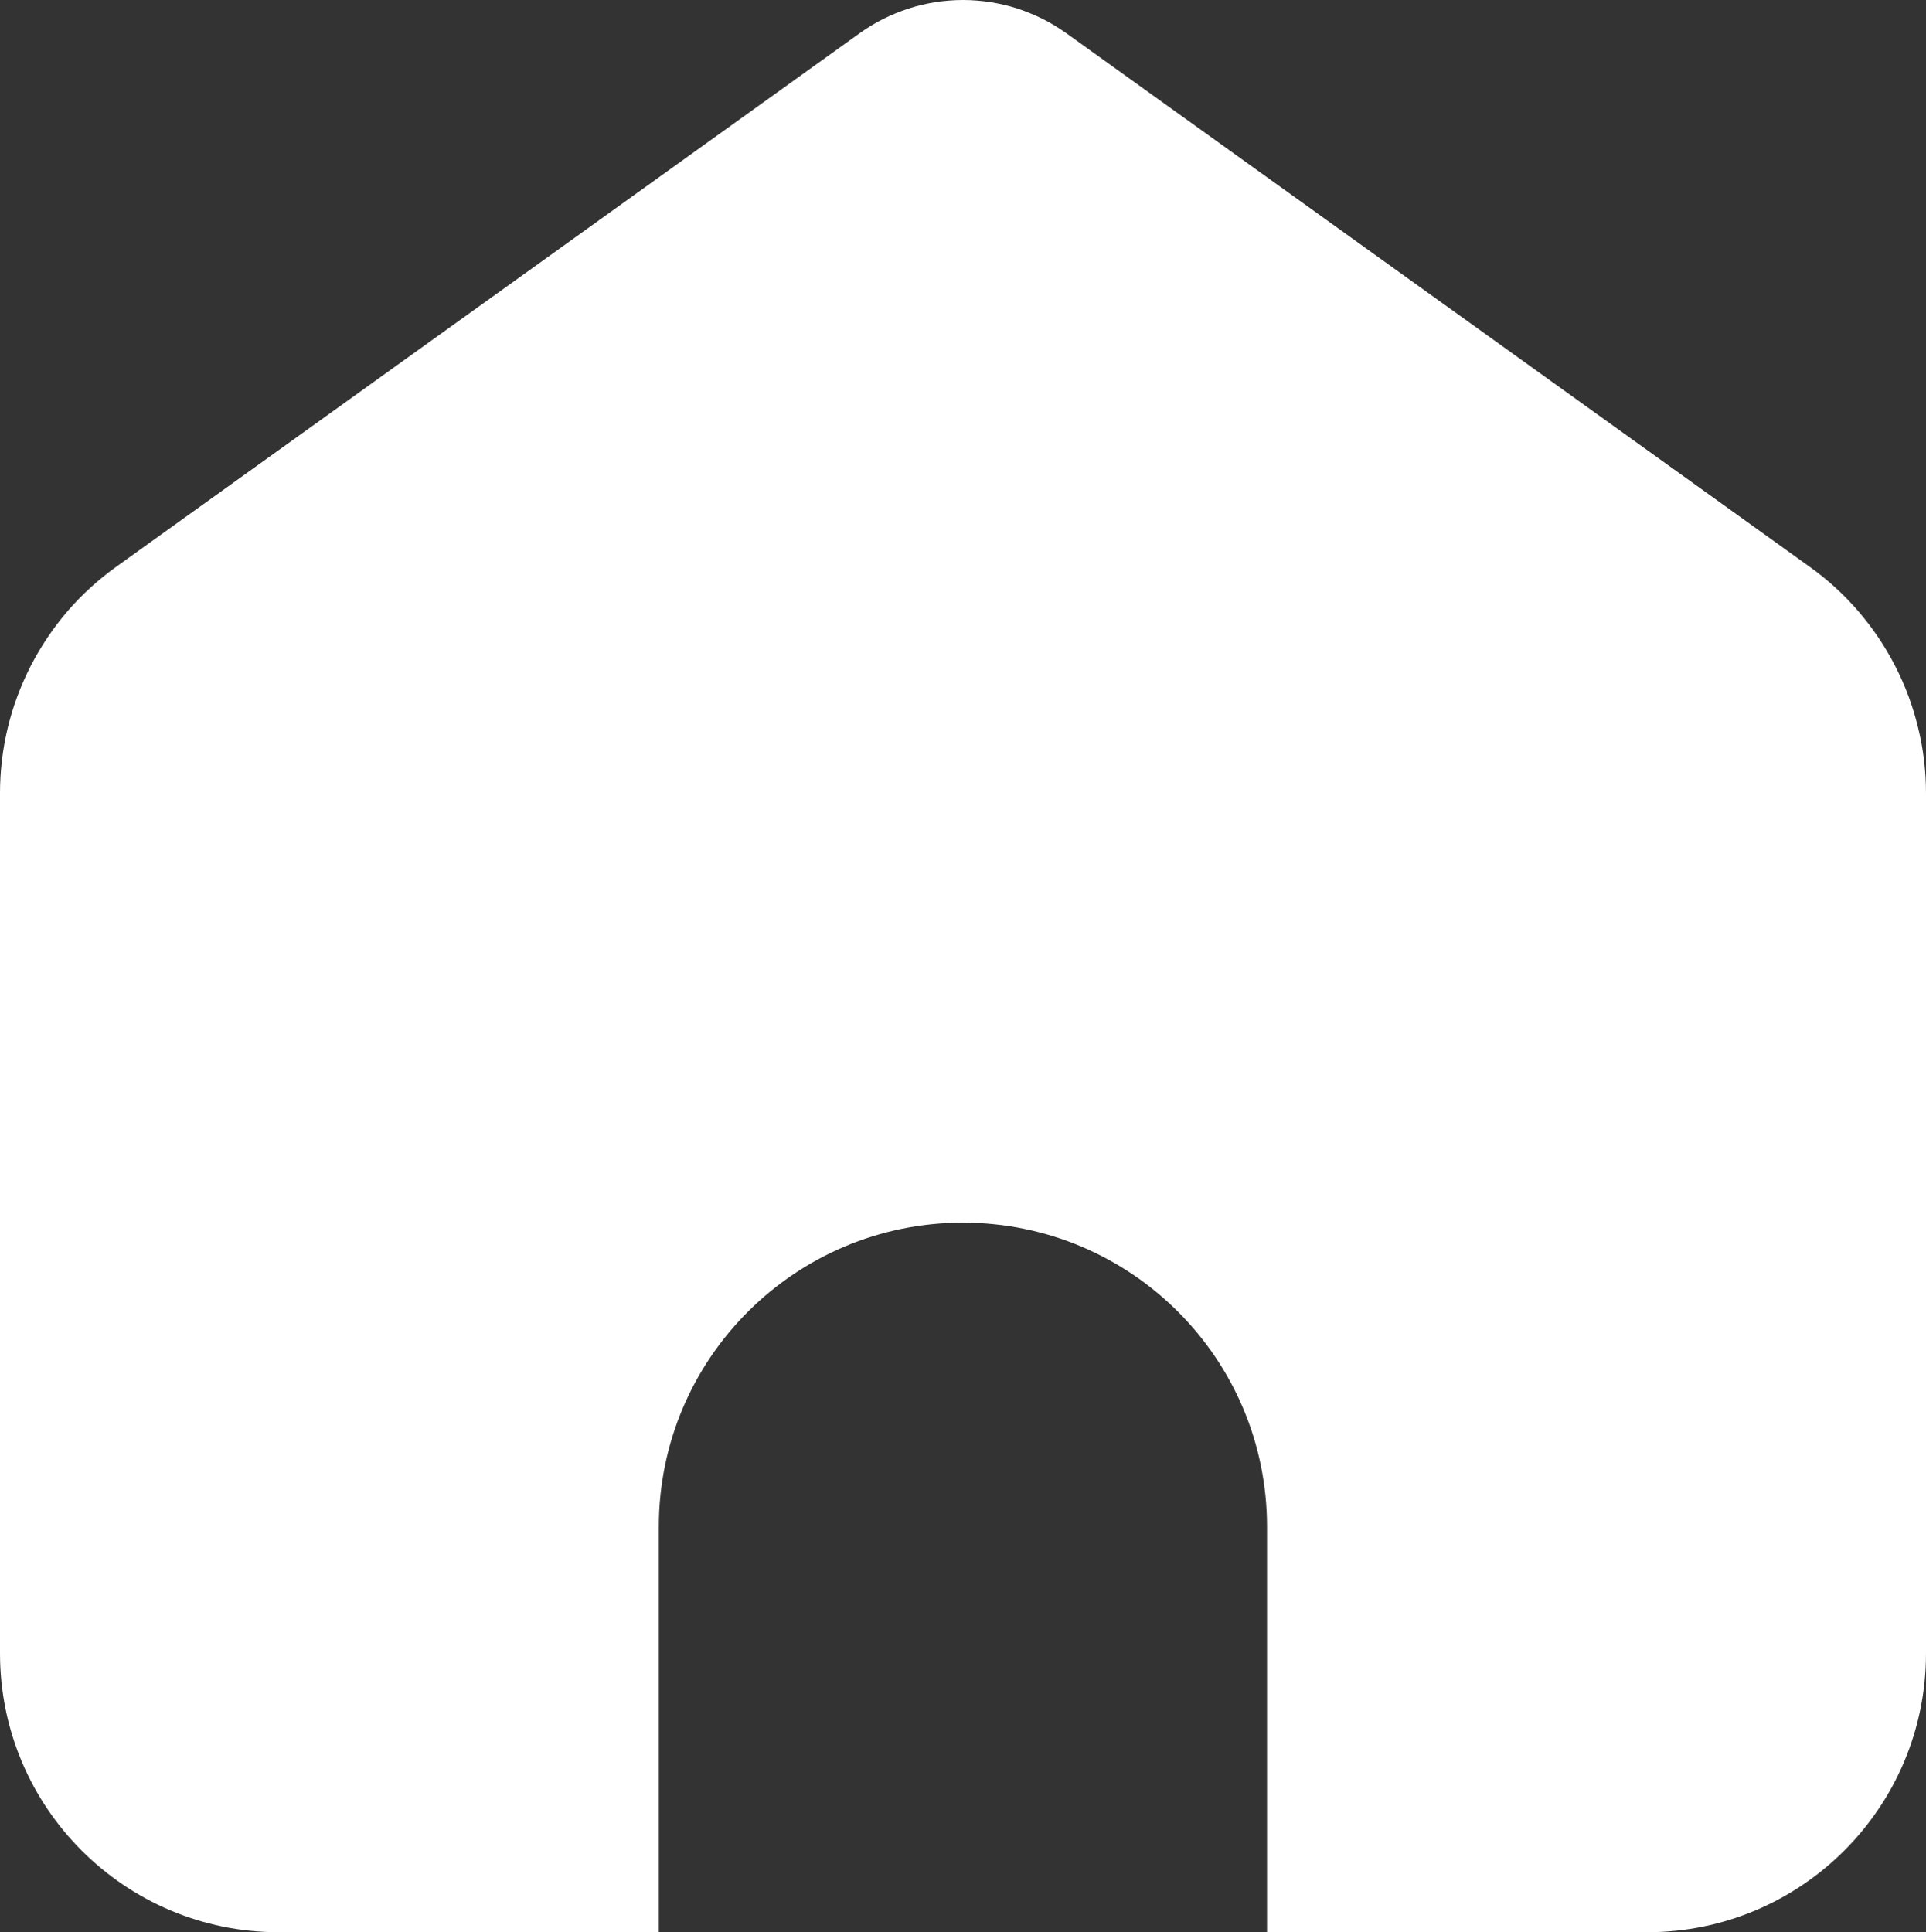 <svg viewBox="0 0 12.667 12.709" xmlns="http://www.w3.org/2000/svg" xmlns:xlink="http://www.w3.org/1999/xlink" width="12.667" height="12.709" fill="none" customFrame="#000000">
	<rect x="0" y="0" width="12.667" height="12.709" fill="#333333" stroke="none"/>
	<path id="path" d="M7.014 0.219L11.902 3.728C12.021 3.813 12.127 3.91 12.222 4.02C12.317 4.131 12.398 4.251 12.464 4.38C12.531 4.51 12.581 4.645 12.615 4.786C12.65 4.928 12.667 5.071 12.667 5.217L12.667 10.875C12.667 11.888 11.846 12.709 10.833 12.709L8.333 12.709L8.333 10.042C8.333 8.937 7.438 8.042 6.333 8.042C5.229 8.042 4.333 8.937 4.333 10.042L4.333 12.709L1.833 12.709C0.821 12.709 0 11.888 0 10.875L0 5.217C6.32601e-06 5.072 0.017 4.928 0.051 4.787C0.085 4.645 0.136 4.51 0.202 4.38C0.269 4.251 0.349 4.131 0.444 4.02C0.539 3.91 0.646 3.813 0.764 3.728L5.653 0.219C5.702 0.184 5.754 0.152 5.808 0.125C5.862 0.098 5.918 0.075 5.976 0.056C6.034 0.037 6.093 0.024 6.152 0.014C6.212 0.005 6.273 1.15107e-07 6.333 1.15107e-07C6.394 1.15107e-07 6.454 0.005 6.514 0.014C6.574 0.024 6.633 0.037 6.691 0.056C6.748 0.075 6.804 0.098 6.859 0.125C6.913 0.152 6.964 0.184 7.014 0.219Z" fill="rgb(255,254.745,254.745)" fill-rule="nonzero" />
</svg>
